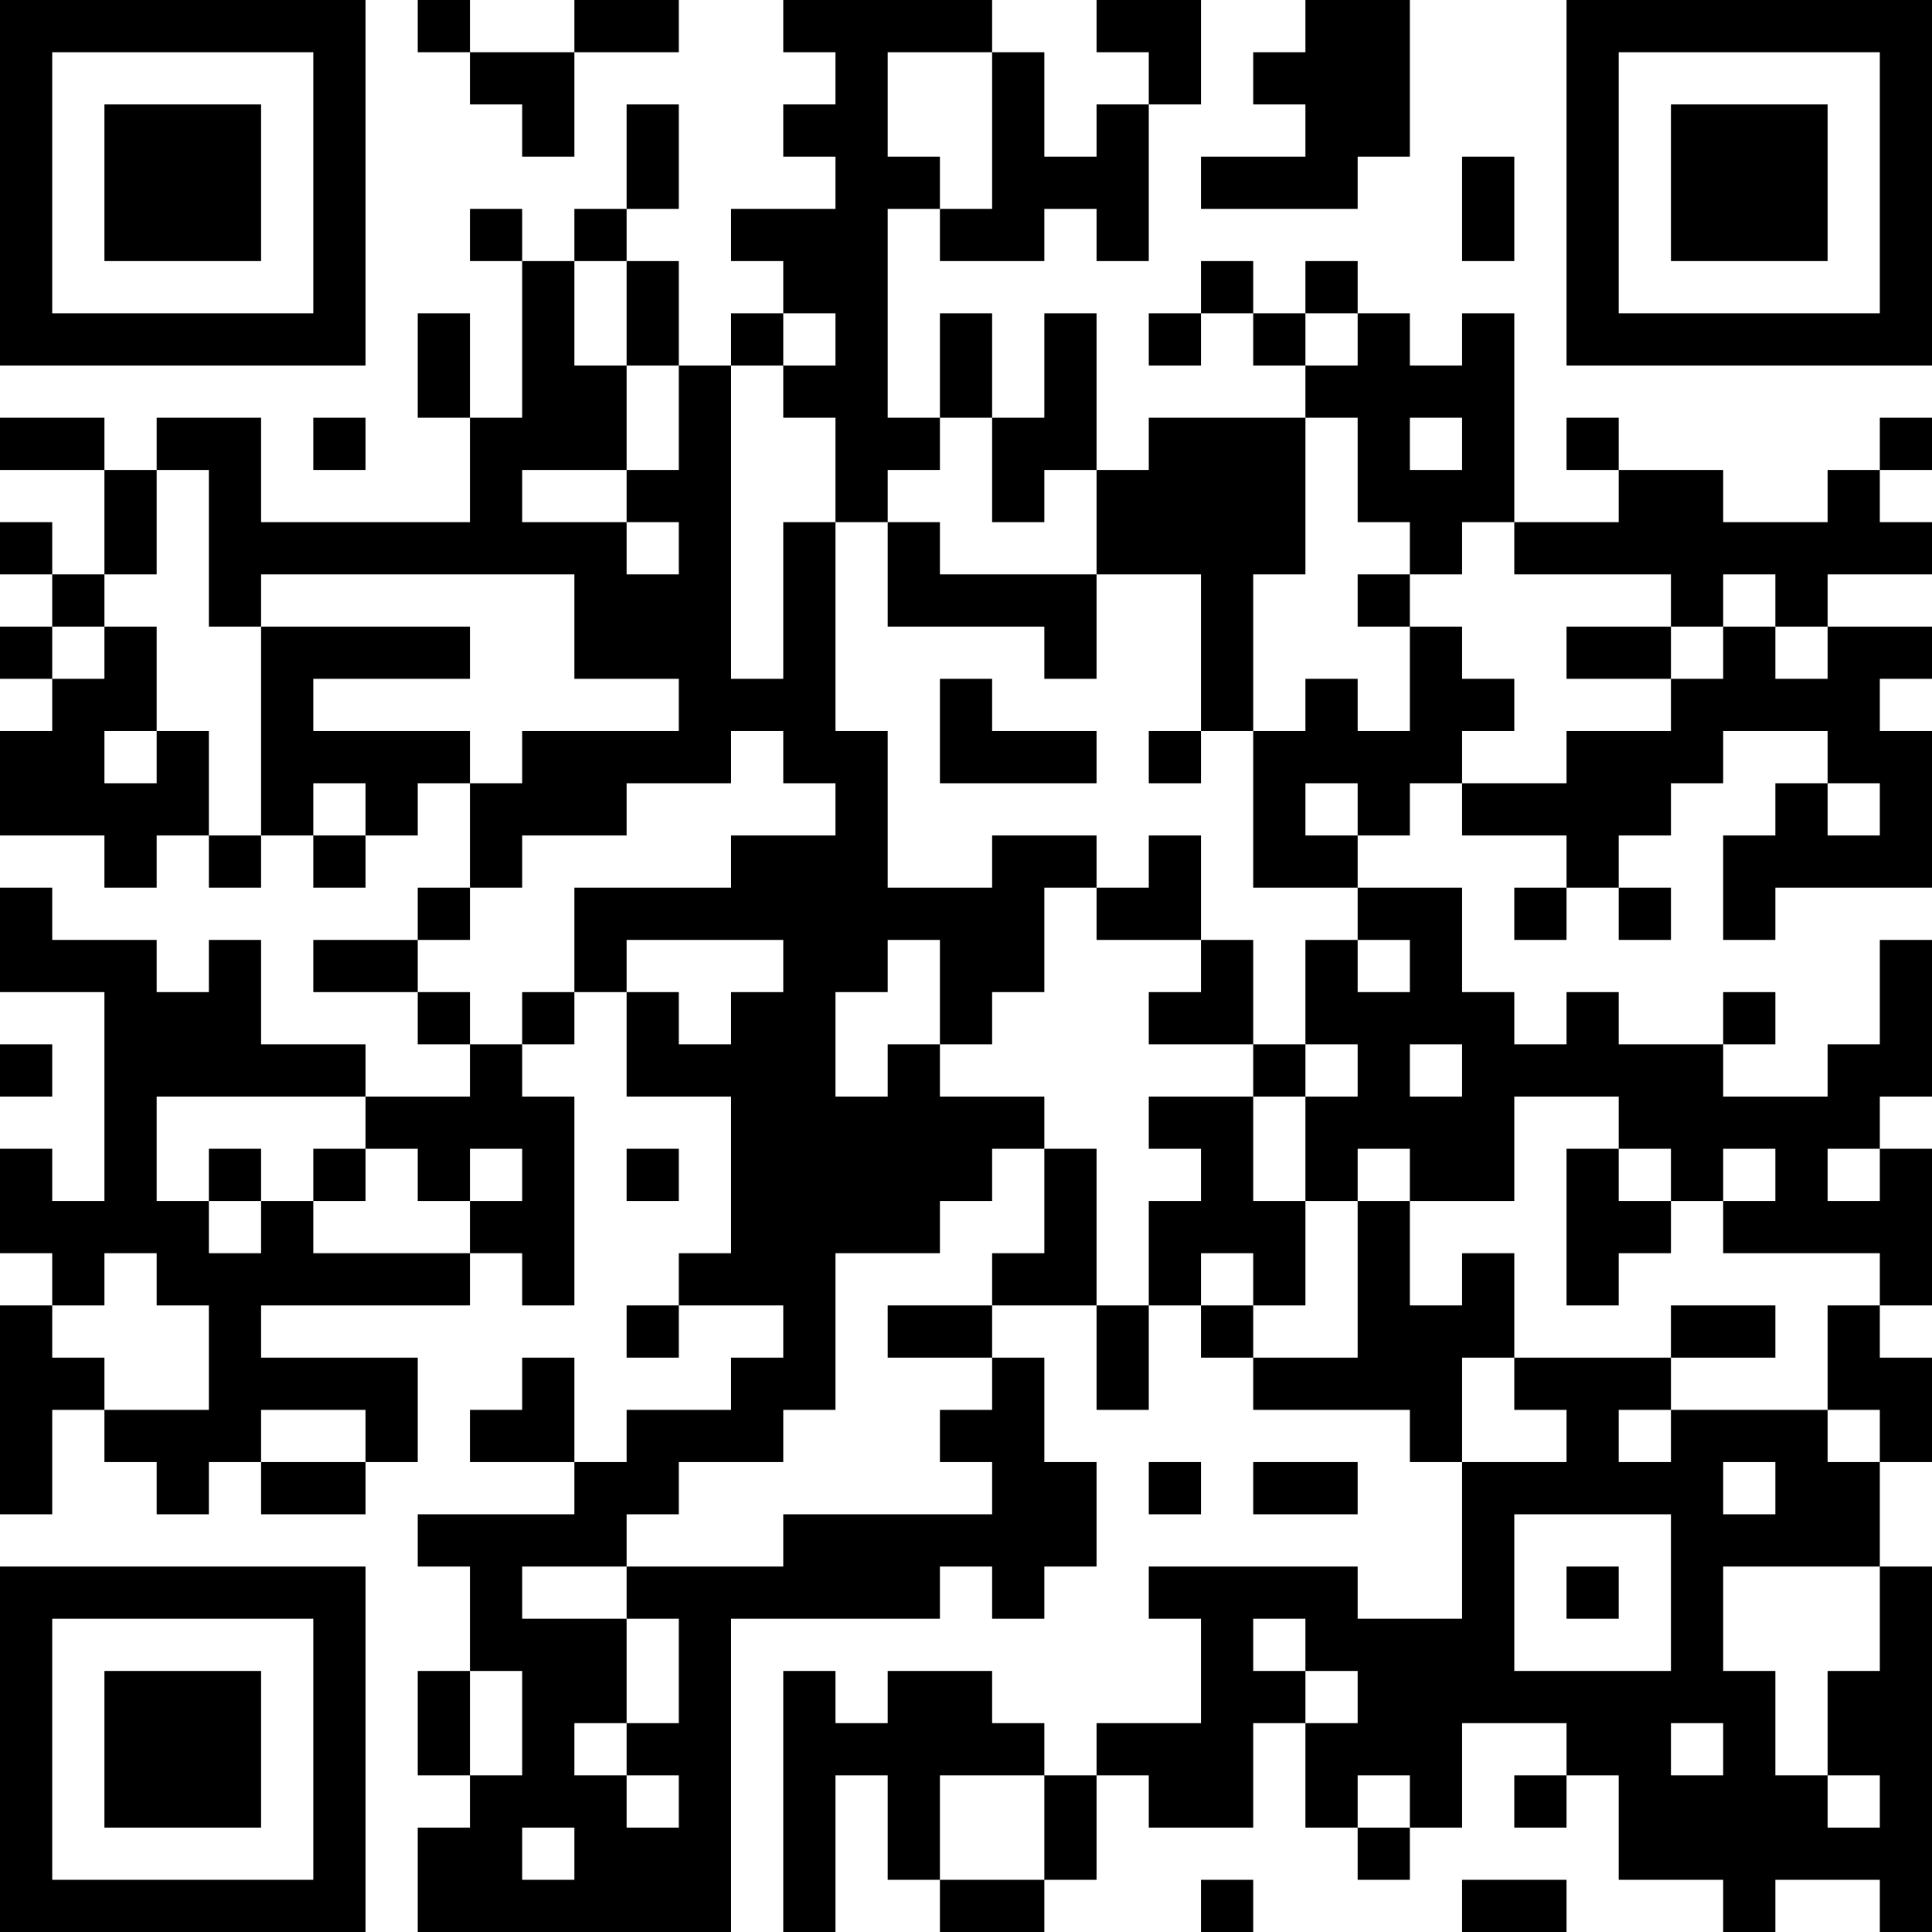 <?xml version="1.0" encoding="UTF-8"?>
<svg xmlns="http://www.w3.org/2000/svg" version="1.1" width="400" height="400" viewBox="0 0 400 400"><rect x="0" y="0" width="400" height="400" fill="#ffffff"/><g transform="scale(10.811)"><g transform="translate(0,0)"><path fill-rule="evenodd" d="M8 0L8 1L9 1L9 2L10 2L10 3L11 3L11 1L13 1L13 0L11 0L11 1L9 1L9 0ZM15 0L15 1L16 1L16 2L15 2L15 3L16 3L16 4L14 4L14 5L15 5L15 6L14 6L14 7L13 7L13 5L12 5L12 4L13 4L13 2L12 2L12 4L11 4L11 5L10 5L10 4L9 4L9 5L10 5L10 8L9 8L9 6L8 6L8 8L9 8L9 10L5 10L5 8L3 8L3 9L2 9L2 8L0 8L0 9L2 9L2 11L1 11L1 10L0 10L0 11L1 11L1 12L0 12L0 13L1 13L1 14L0 14L0 16L2 16L2 17L3 17L3 16L4 16L4 17L5 17L5 16L6 16L6 17L7 17L7 16L8 16L8 15L9 15L9 17L8 17L8 18L6 18L6 19L8 19L8 20L9 20L9 21L7 21L7 20L5 20L5 18L4 18L4 19L3 19L3 18L1 18L1 17L0 17L0 19L2 19L2 23L1 23L1 22L0 22L0 24L1 24L1 25L0 25L0 29L1 29L1 27L2 27L2 28L3 28L3 29L4 29L4 28L5 28L5 29L7 29L7 28L8 28L8 26L5 26L5 25L9 25L9 24L10 24L10 25L11 25L11 21L10 21L10 20L11 20L11 19L12 19L12 21L14 21L14 24L13 24L13 25L12 25L12 26L13 26L13 25L15 25L15 26L14 26L14 27L12 27L12 28L11 28L11 26L10 26L10 27L9 27L9 28L11 28L11 29L8 29L8 30L9 30L9 32L8 32L8 34L9 34L9 35L8 35L8 37L14 37L14 31L18 31L18 30L19 30L19 31L20 31L20 30L21 30L21 28L20 28L20 26L19 26L19 25L21 25L21 27L22 27L22 25L23 25L23 26L24 26L24 27L27 27L27 28L28 28L28 31L26 31L26 30L22 30L22 31L23 31L23 33L21 33L21 34L20 34L20 33L19 33L19 32L17 32L17 33L16 33L16 32L15 32L15 37L16 37L16 34L17 34L17 36L18 36L18 37L20 37L20 36L21 36L21 34L22 34L22 35L24 35L24 33L25 33L25 35L26 35L26 36L27 36L27 35L28 35L28 33L30 33L30 34L29 34L29 35L30 35L30 34L31 34L31 36L33 36L33 37L34 37L34 36L36 36L36 37L37 37L37 30L36 30L36 28L37 28L37 26L36 26L36 25L37 25L37 22L36 22L36 21L37 21L37 18L36 18L36 20L35 20L35 21L33 21L33 20L34 20L34 19L33 19L33 20L31 20L31 19L30 19L30 20L29 20L29 19L28 19L28 17L26 17L26 16L27 16L27 15L28 15L28 16L30 16L30 17L29 17L29 18L30 18L30 17L31 17L31 18L32 18L32 17L31 17L31 16L32 16L32 15L33 15L33 14L35 14L35 15L34 15L34 16L33 16L33 18L34 18L34 17L37 17L37 14L36 14L36 13L37 13L37 12L35 12L35 11L37 11L37 10L36 10L36 9L37 9L37 8L36 8L36 9L35 9L35 10L33 10L33 9L31 9L31 8L30 8L30 9L31 9L31 10L29 10L29 6L28 6L28 7L27 7L27 6L26 6L26 5L25 5L25 6L24 6L24 5L23 5L23 6L22 6L22 7L23 7L23 6L24 6L24 7L25 7L25 8L22 8L22 9L21 9L21 6L20 6L20 8L19 8L19 6L18 6L18 8L17 8L17 4L18 4L18 5L20 5L20 4L21 4L21 5L22 5L22 2L23 2L23 0L21 0L21 1L22 1L22 2L21 2L21 3L20 3L20 1L19 1L19 0ZM25 0L25 1L24 1L24 2L25 2L25 3L23 3L23 4L26 4L26 3L27 3L27 0ZM17 1L17 3L18 3L18 4L19 4L19 1ZM28 3L28 5L29 5L29 3ZM11 5L11 7L12 7L12 9L10 9L10 10L12 10L12 11L13 11L13 10L12 10L12 9L13 9L13 7L12 7L12 5ZM15 6L15 7L14 7L14 13L15 13L15 10L16 10L16 14L17 14L17 17L19 17L19 16L21 16L21 17L20 17L20 19L19 19L19 20L18 20L18 18L17 18L17 19L16 19L16 21L17 21L17 20L18 20L18 21L20 21L20 22L19 22L19 23L18 23L18 24L16 24L16 27L15 27L15 28L13 28L13 29L12 29L12 30L10 30L10 31L12 31L12 33L11 33L11 34L12 34L12 35L13 35L13 34L12 34L12 33L13 33L13 31L12 31L12 30L15 30L15 29L19 29L19 28L18 28L18 27L19 27L19 26L17 26L17 25L19 25L19 24L20 24L20 22L21 22L21 25L22 25L22 23L23 23L23 22L22 22L22 21L24 21L24 23L25 23L25 25L24 25L24 24L23 24L23 25L24 25L24 26L26 26L26 23L27 23L27 25L28 25L28 24L29 24L29 26L28 26L28 28L30 28L30 27L29 27L29 26L32 26L32 27L31 27L31 28L32 28L32 27L35 27L35 28L36 28L36 27L35 27L35 25L36 25L36 24L33 24L33 23L34 23L34 22L33 22L33 23L32 23L32 22L31 22L31 21L29 21L29 23L27 23L27 22L26 22L26 23L25 23L25 21L26 21L26 20L25 20L25 18L26 18L26 19L27 19L27 18L26 18L26 17L24 17L24 14L25 14L25 13L26 13L26 14L27 14L27 12L28 12L28 13L29 13L29 14L28 14L28 15L30 15L30 14L32 14L32 13L33 13L33 12L34 12L34 13L35 13L35 12L34 12L34 11L33 11L33 12L32 12L32 11L29 11L29 10L28 10L28 11L27 11L27 10L26 10L26 8L25 8L25 11L24 11L24 14L23 14L23 11L21 11L21 9L20 9L20 10L19 10L19 8L18 8L18 9L17 9L17 10L16 10L16 8L15 8L15 7L16 7L16 6ZM25 6L25 7L26 7L26 6ZM6 8L6 9L7 9L7 8ZM27 8L27 9L28 9L28 8ZM3 9L3 11L2 11L2 12L1 12L1 13L2 13L2 12L3 12L3 14L2 14L2 15L3 15L3 14L4 14L4 16L5 16L5 12L9 12L9 13L6 13L6 14L9 14L9 15L10 15L10 14L13 14L13 13L11 13L11 11L5 11L5 12L4 12L4 9ZM17 10L17 12L20 12L20 13L21 13L21 11L18 11L18 10ZM26 11L26 12L27 12L27 11ZM30 12L30 13L32 13L32 12ZM18 13L18 15L21 15L21 14L19 14L19 13ZM14 14L14 15L12 15L12 16L10 16L10 17L9 17L9 18L8 18L8 19L9 19L9 20L10 20L10 19L11 19L11 17L14 17L14 16L16 16L16 15L15 15L15 14ZM22 14L22 15L23 15L23 14ZM6 15L6 16L7 16L7 15ZM25 15L25 16L26 16L26 15ZM35 15L35 16L36 16L36 15ZM22 16L22 17L21 17L21 18L23 18L23 19L22 19L22 20L24 20L24 21L25 21L25 20L24 20L24 18L23 18L23 16ZM12 18L12 19L13 19L13 20L14 20L14 19L15 19L15 18ZM0 20L0 21L1 21L1 20ZM27 20L27 21L28 21L28 20ZM3 21L3 23L4 23L4 24L5 24L5 23L6 23L6 24L9 24L9 23L10 23L10 22L9 22L9 23L8 23L8 22L7 22L7 21ZM4 22L4 23L5 23L5 22ZM6 22L6 23L7 23L7 22ZM12 22L12 23L13 23L13 22ZM30 22L30 25L31 25L31 24L32 24L32 23L31 23L31 22ZM35 22L35 23L36 23L36 22ZM2 24L2 25L1 25L1 26L2 26L2 27L4 27L4 25L3 25L3 24ZM32 25L32 26L34 26L34 25ZM5 27L5 28L7 28L7 27ZM22 28L22 29L23 29L23 28ZM24 28L24 29L26 29L26 28ZM33 28L33 29L34 29L34 28ZM29 29L29 32L32 32L32 29ZM30 30L30 31L31 31L31 30ZM33 30L33 32L34 32L34 34L35 34L35 35L36 35L36 34L35 34L35 32L36 32L36 30ZM24 31L24 32L25 32L25 33L26 33L26 32L25 32L25 31ZM9 32L9 34L10 34L10 32ZM32 33L32 34L33 34L33 33ZM18 34L18 36L20 36L20 34ZM26 34L26 35L27 35L27 34ZM10 35L10 36L11 36L11 35ZM23 36L23 37L24 37L24 36ZM28 36L28 37L30 37L30 36ZM0 0L0 7L7 7L7 0ZM1 1L1 6L6 6L6 1ZM2 2L2 5L5 5L5 2ZM30 0L30 7L37 7L37 0ZM31 1L31 6L36 6L36 1ZM32 2L32 5L35 5L35 2ZM0 30L0 37L7 37L7 30ZM1 31L1 36L6 36L6 31ZM2 32L2 35L5 35L5 32Z" fill="#000000"/></g></g></svg>

